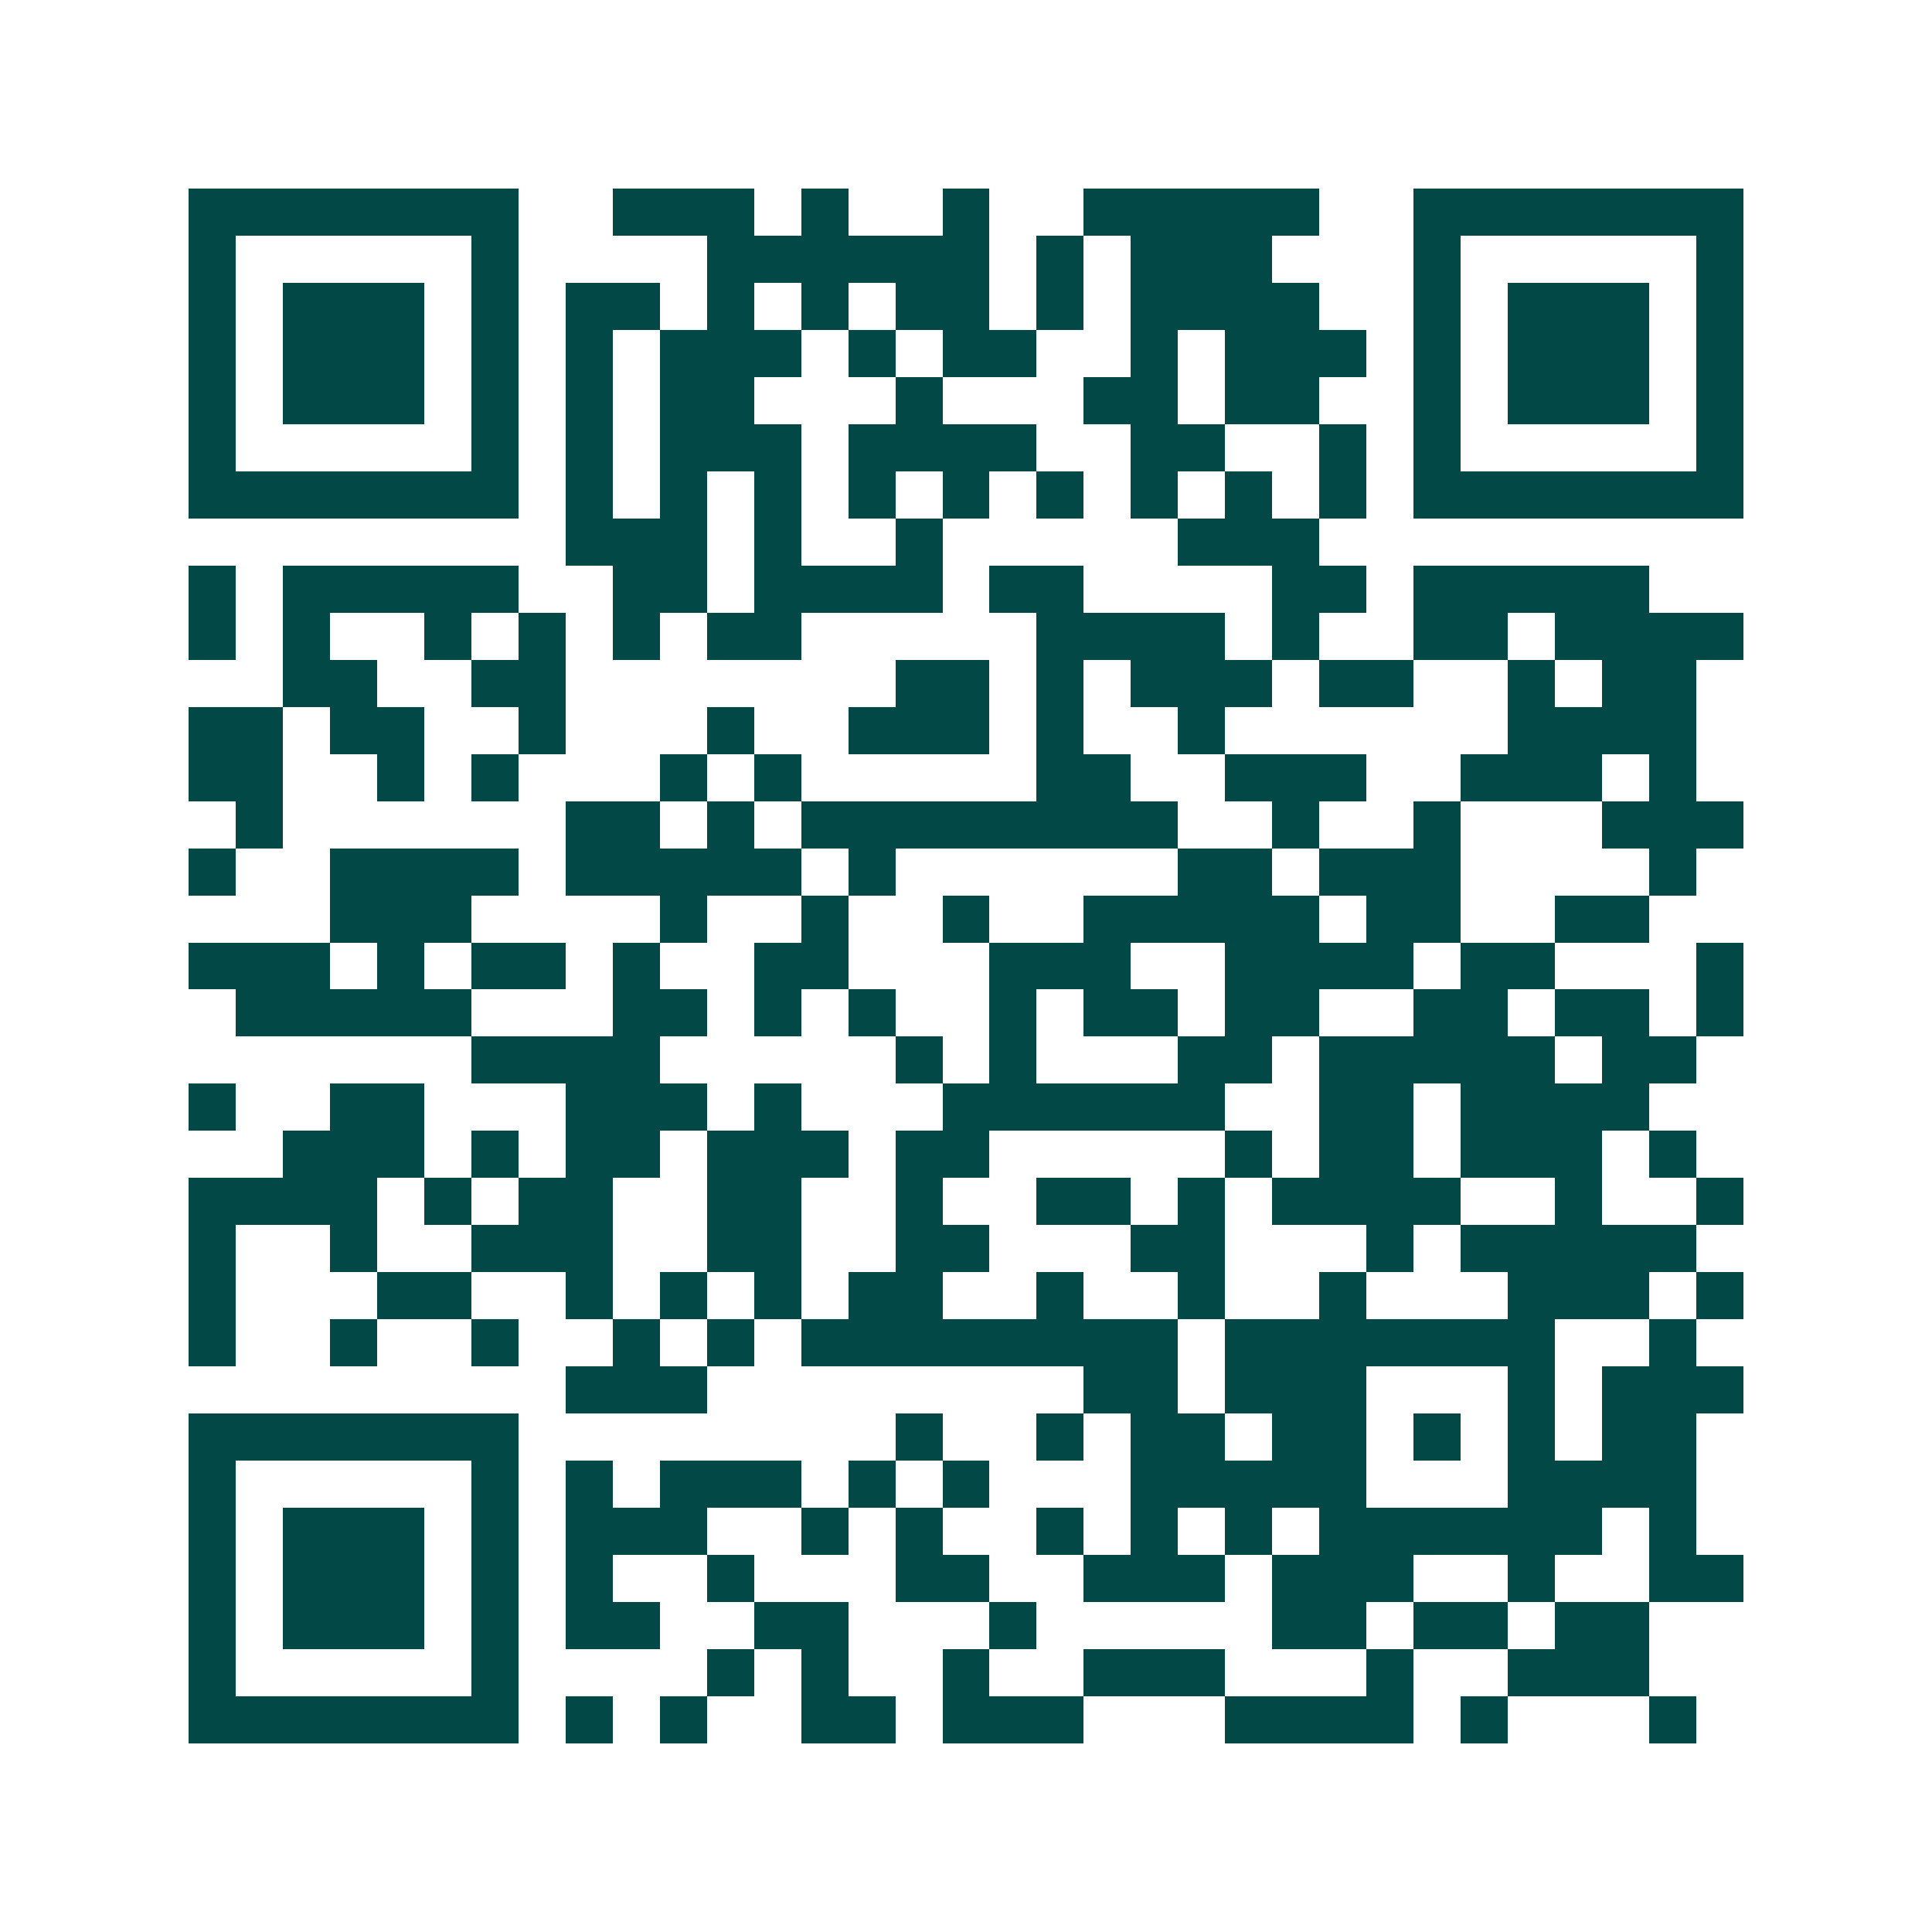 <svg xmlns="http://www.w3.org/2000/svg" width="200" height="200" viewBox="0 0 41 41" shape-rendering="crispEdges"><path fill="#ffffff" d="M0 0h41v41H0z"/><path stroke="#014847" d="M4 4.5h7m2 0h3m1 0h1m2 0h1m2 0h5m2 0h7M4 5.5h1m5 0h1m4 0h6m1 0h1m1 0h3m3 0h1m5 0h1M4 6.5h1m1 0h3m1 0h1m1 0h2m1 0h1m1 0h1m1 0h2m1 0h1m1 0h4m2 0h1m1 0h3m1 0h1M4 7.5h1m1 0h3m1 0h1m1 0h1m1 0h3m1 0h1m1 0h2m2 0h1m1 0h3m1 0h1m1 0h3m1 0h1M4 8.5h1m1 0h3m1 0h1m1 0h1m1 0h2m3 0h1m3 0h2m1 0h2m2 0h1m1 0h3m1 0h1M4 9.5h1m5 0h1m1 0h1m1 0h3m1 0h4m2 0h2m2 0h1m1 0h1m5 0h1M4 10.5h7m1 0h1m1 0h1m1 0h1m1 0h1m1 0h1m1 0h1m1 0h1m1 0h1m1 0h1m1 0h7M12 11.5h3m1 0h1m2 0h1m5 0h3M4 12.5h1m1 0h5m2 0h2m1 0h4m1 0h2m4 0h2m1 0h5M4 13.5h1m1 0h1m2 0h1m1 0h1m1 0h1m1 0h2m5 0h4m1 0h1m2 0h2m1 0h4M6 14.5h2m2 0h2m7 0h2m1 0h1m1 0h3m1 0h2m2 0h1m1 0h2M4 15.5h2m1 0h2m2 0h1m3 0h1m2 0h3m1 0h1m2 0h1m6 0h4M4 16.5h2m2 0h1m1 0h1m3 0h1m1 0h1m5 0h2m2 0h3m2 0h3m1 0h1M5 17.5h1m6 0h2m1 0h1m1 0h8m2 0h1m2 0h1m3 0h3M4 18.5h1m2 0h4m1 0h5m1 0h1m6 0h2m1 0h3m4 0h1M7 19.5h3m4 0h1m2 0h1m2 0h1m2 0h5m1 0h2m2 0h2M4 20.5h3m1 0h1m1 0h2m1 0h1m2 0h2m3 0h3m2 0h4m1 0h2m3 0h1M5 21.5h5m3 0h2m1 0h1m1 0h1m2 0h1m1 0h2m1 0h2m2 0h2m1 0h2m1 0h1M10 22.5h4m5 0h1m1 0h1m3 0h2m1 0h5m1 0h2M4 23.5h1m2 0h2m3 0h3m1 0h1m3 0h6m2 0h2m1 0h4M6 24.5h3m1 0h1m1 0h2m1 0h3m1 0h2m5 0h1m1 0h2m1 0h3m1 0h1M4 25.5h4m1 0h1m1 0h2m2 0h2m2 0h1m2 0h2m1 0h1m1 0h4m2 0h1m2 0h1M4 26.5h1m2 0h1m2 0h3m2 0h2m2 0h2m3 0h2m3 0h1m1 0h5M4 27.5h1m3 0h2m2 0h1m1 0h1m1 0h1m1 0h2m2 0h1m2 0h1m2 0h1m3 0h3m1 0h1M4 28.5h1m2 0h1m2 0h1m2 0h1m1 0h1m1 0h8m1 0h7m2 0h1M12 29.5h3m8 0h2m1 0h3m3 0h1m1 0h3M4 30.5h7m8 0h1m2 0h1m1 0h2m1 0h2m1 0h1m1 0h1m1 0h2M4 31.5h1m5 0h1m1 0h1m1 0h3m1 0h1m1 0h1m3 0h5m3 0h4M4 32.5h1m1 0h3m1 0h1m1 0h3m2 0h1m1 0h1m2 0h1m1 0h1m1 0h1m1 0h6m1 0h1M4 33.5h1m1 0h3m1 0h1m1 0h1m2 0h1m3 0h2m2 0h3m1 0h3m2 0h1m2 0h2M4 34.5h1m1 0h3m1 0h1m1 0h2m2 0h2m3 0h1m5 0h2m1 0h2m1 0h2M4 35.5h1m5 0h1m4 0h1m1 0h1m2 0h1m2 0h3m3 0h1m2 0h3M4 36.5h7m1 0h1m1 0h1m2 0h2m1 0h3m3 0h4m1 0h1m3 0h1"/></svg>

